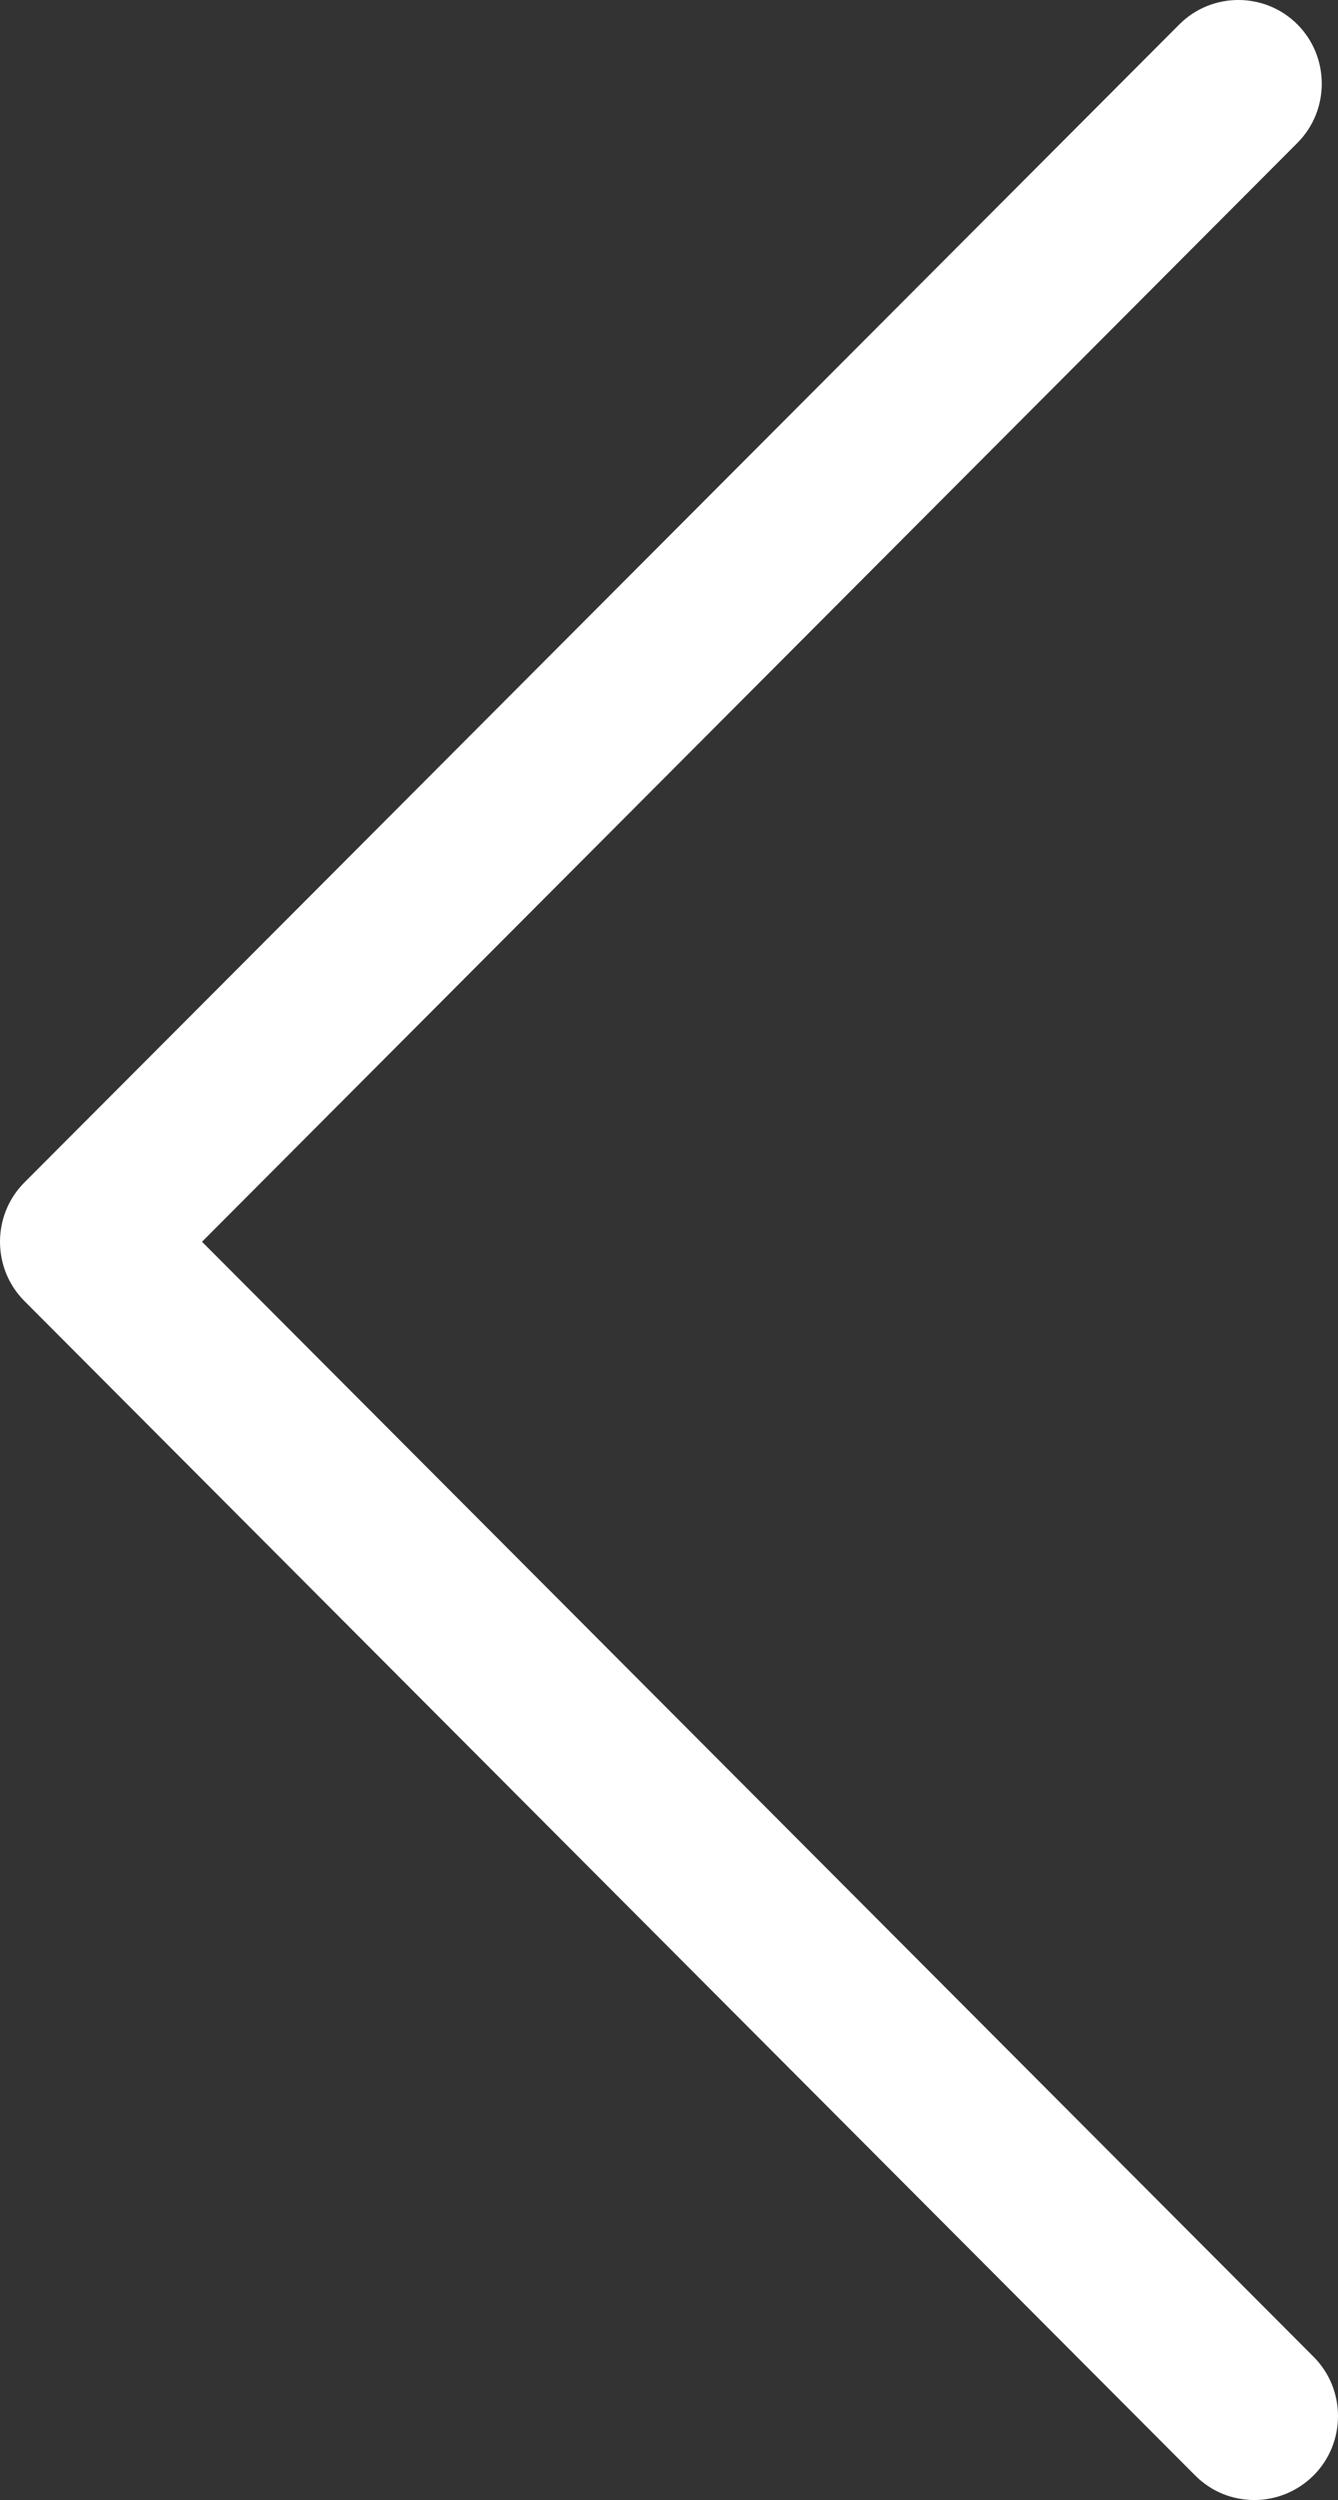 <svg width="76" height="142" viewBox="0 0 76 142" fill="none" xmlns="http://www.w3.org/2000/svg">
<rect x="0" y="0" width="76" height="142" fill="#333333" stroke="none"/>
<path d="M71.262 142C72.464 142 73.694 141.523 74.617 140.598C76.461 138.747 76.461 135.719 74.617 133.869L11.474 70.531L73.694 8.117C75.539 6.267 75.539 3.238 73.694 1.388C71.849 -0.463 68.831 -0.463 66.986 1.388L1.384 67.166C-0.461 69.016 -0.461 72.045 1.384 73.895L67.88 140.598C68.831 141.552 70.032 142 71.262 142Z" fill="white"/>
</svg>
